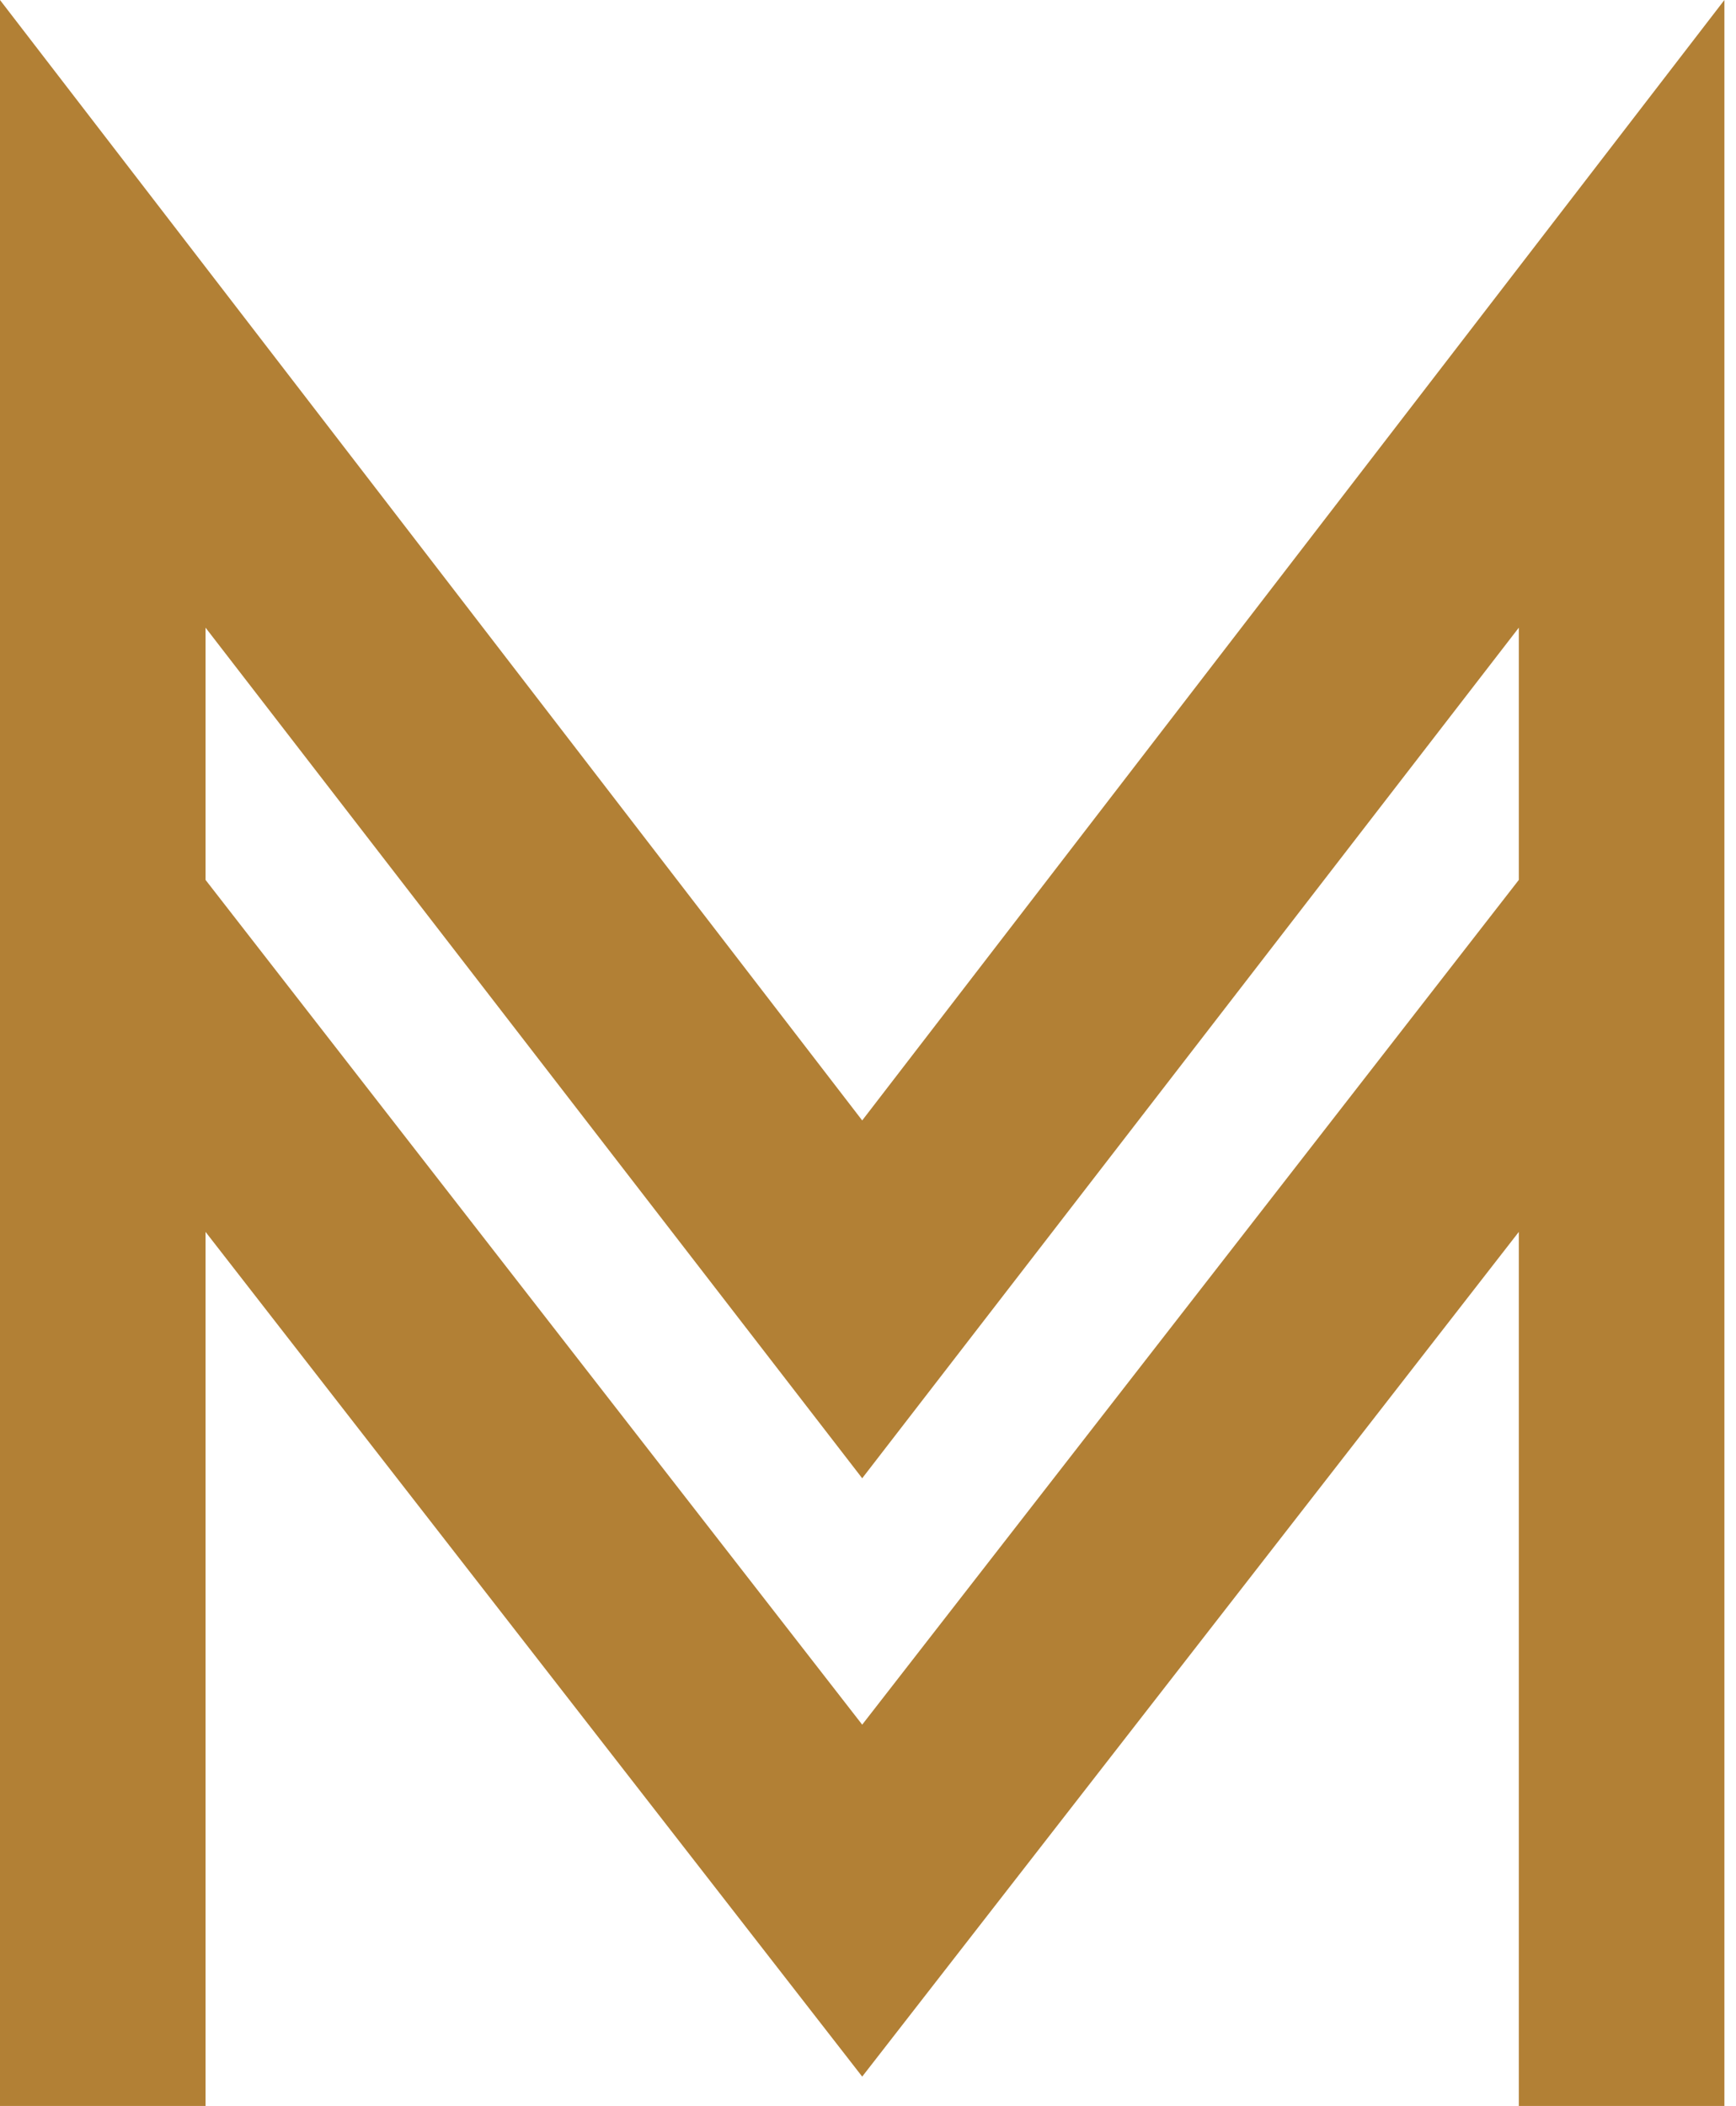 <?xml version="1.0" encoding="UTF-8"?> <svg xmlns="http://www.w3.org/2000/svg" width="47" height="57" viewBox="0 0 47 57" fill="none"> <path fill-rule="evenodd" clip-rule="evenodd" d="M0 57H5.565V33.343L23.343 56.206L41.12 33.343V57H46.686V0L23.343 30.326L0 0V57ZM41.12 16.989V23.816L23.343 46.68L5.565 23.816V16.989L23.343 40.011L41.12 16.989Z" fill="#B28035"></path> </svg> 